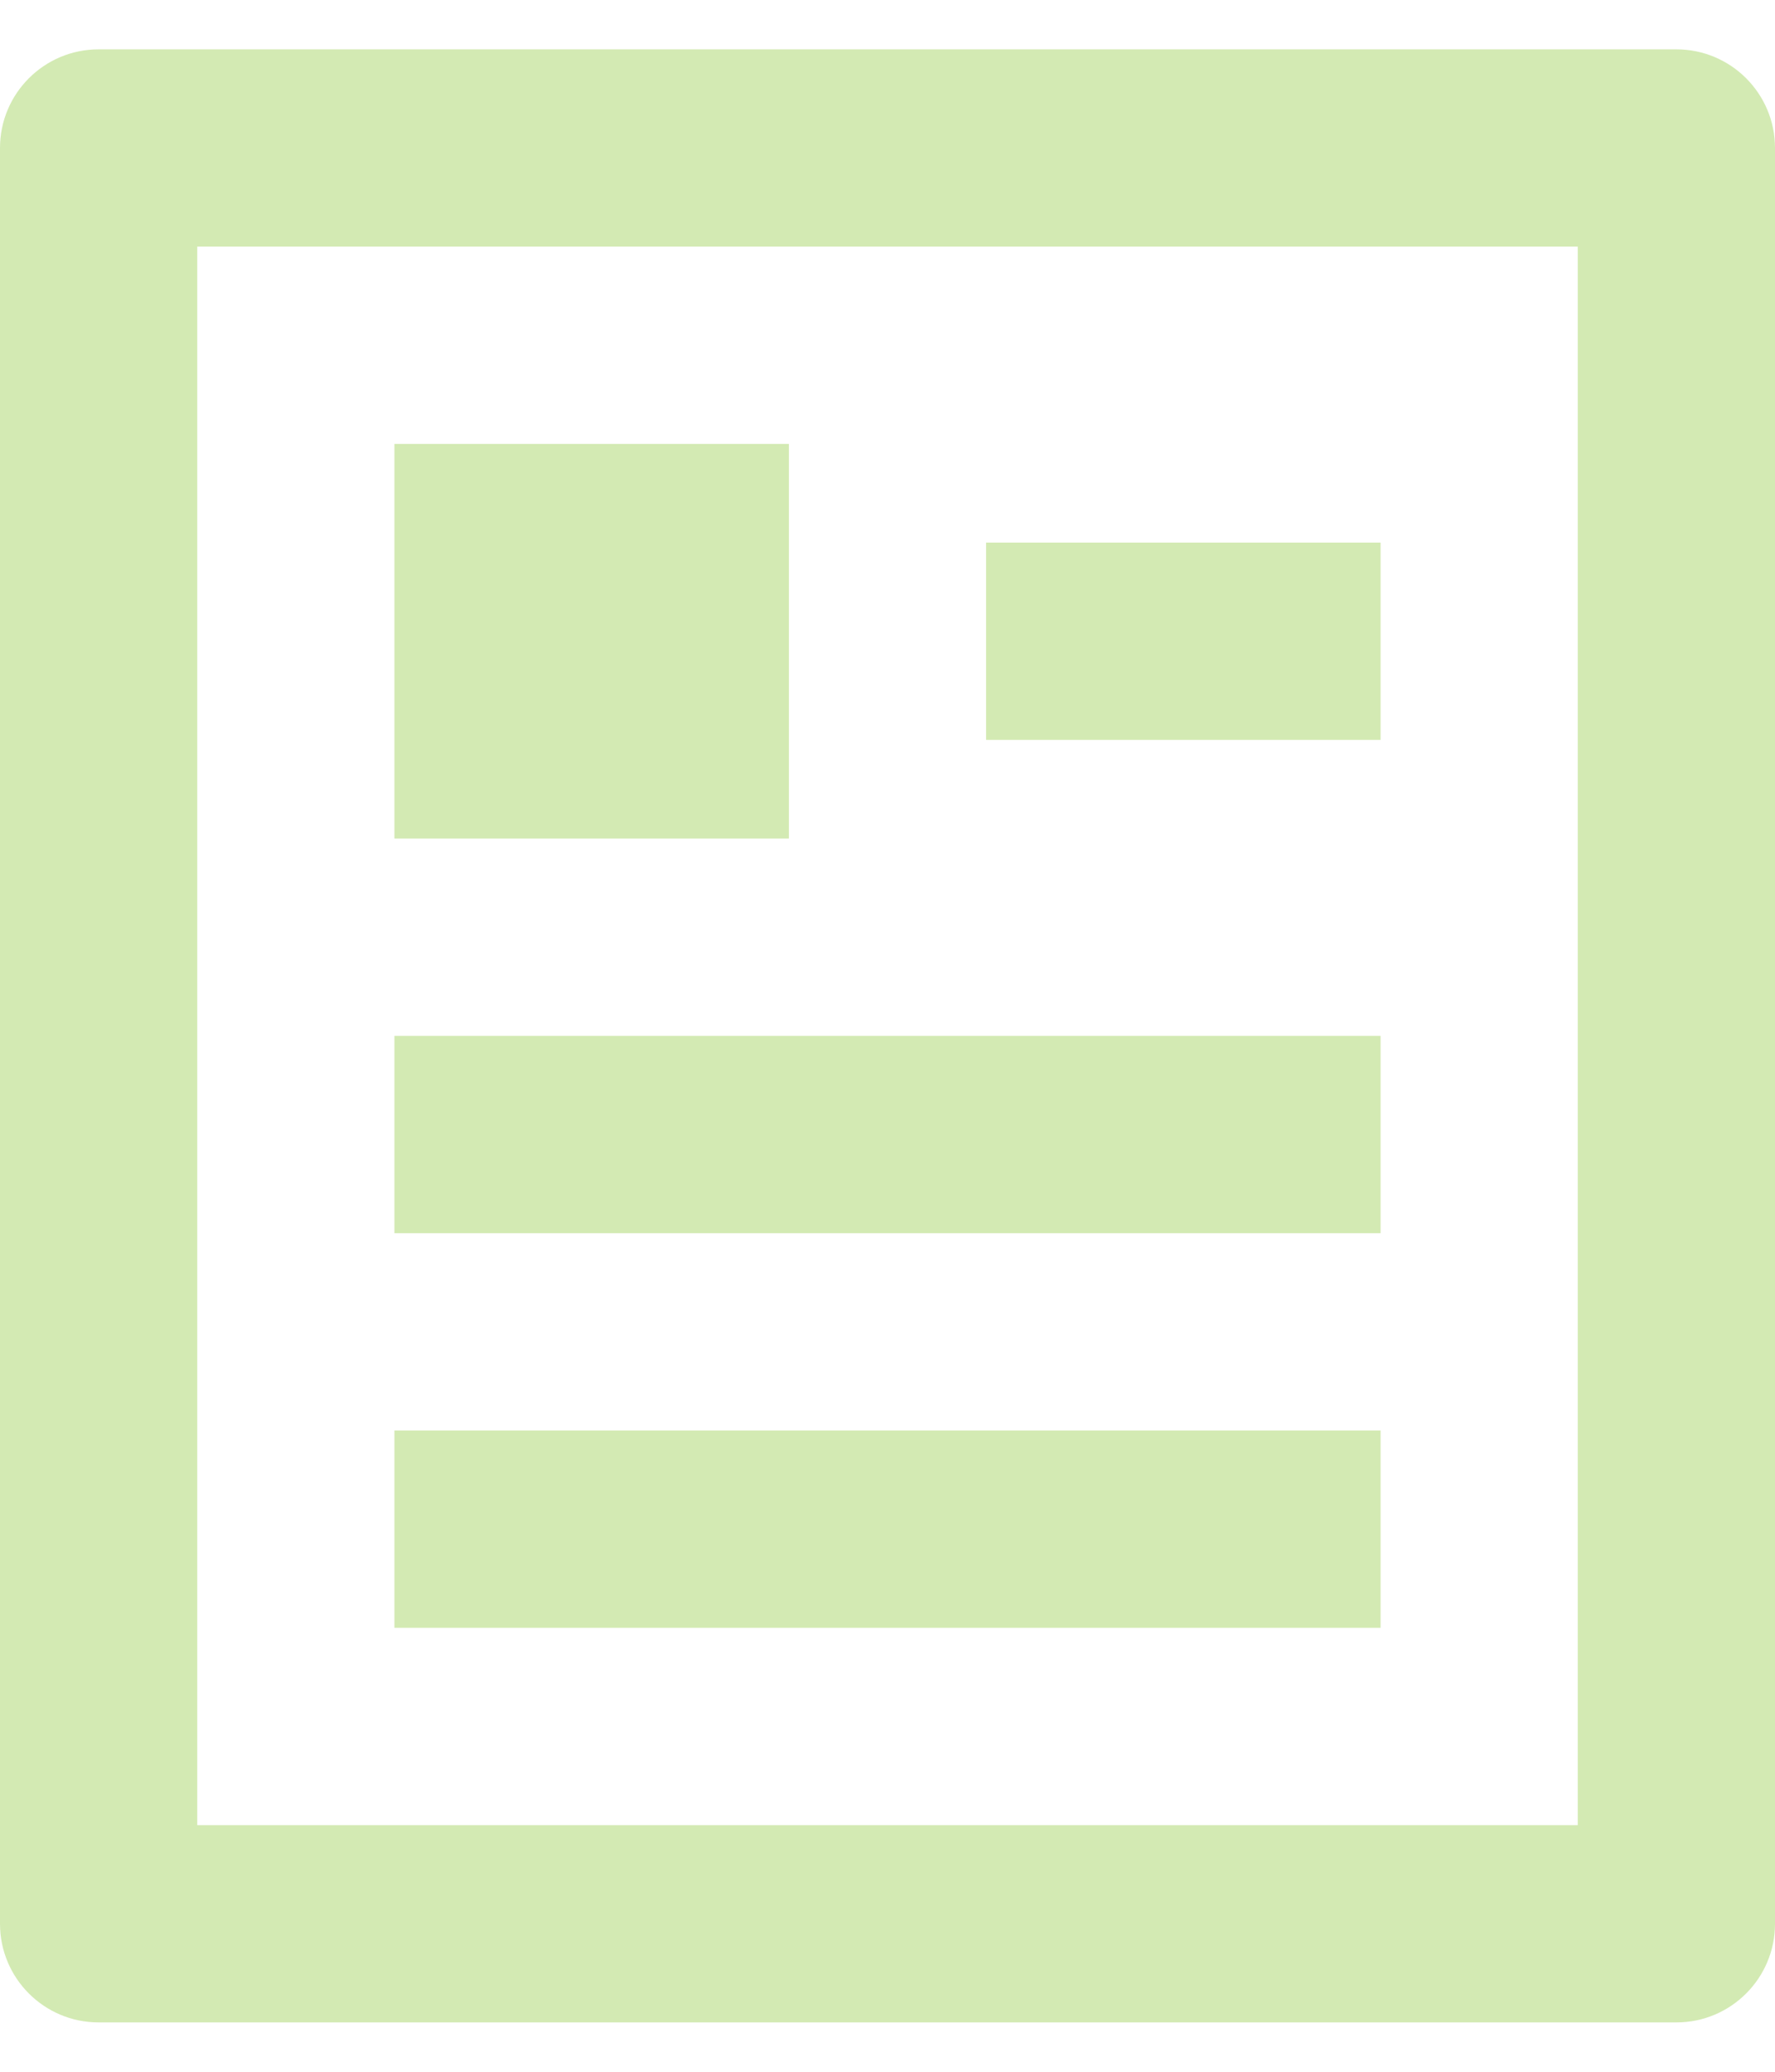 <svg xmlns="http://www.w3.org/2000/svg" width="24" height="28" viewBox="0 0 24 28" fill="none">
  <path
    d="M22.667 27.333H1.333C0.597 27.333 0 26.736 0 26V2C0 1.264 0.597 0.667 1.333 0.667H22.667C23.403 0.667 24 1.264 24 2V26C24 26.736 23.403 27.333 22.667 27.333ZM21.333 24.667V3.333H2.667V24.667H21.333ZM5.333 6H10.667V11.333H5.333V6ZM5.333 14H18.667V16.667H5.333V14ZM5.333 19.333H18.667V22H5.333V19.333ZM13.333 7.333H18.667V10H13.333V7.333Z"
    fill="#D3EAB3" />
</svg>